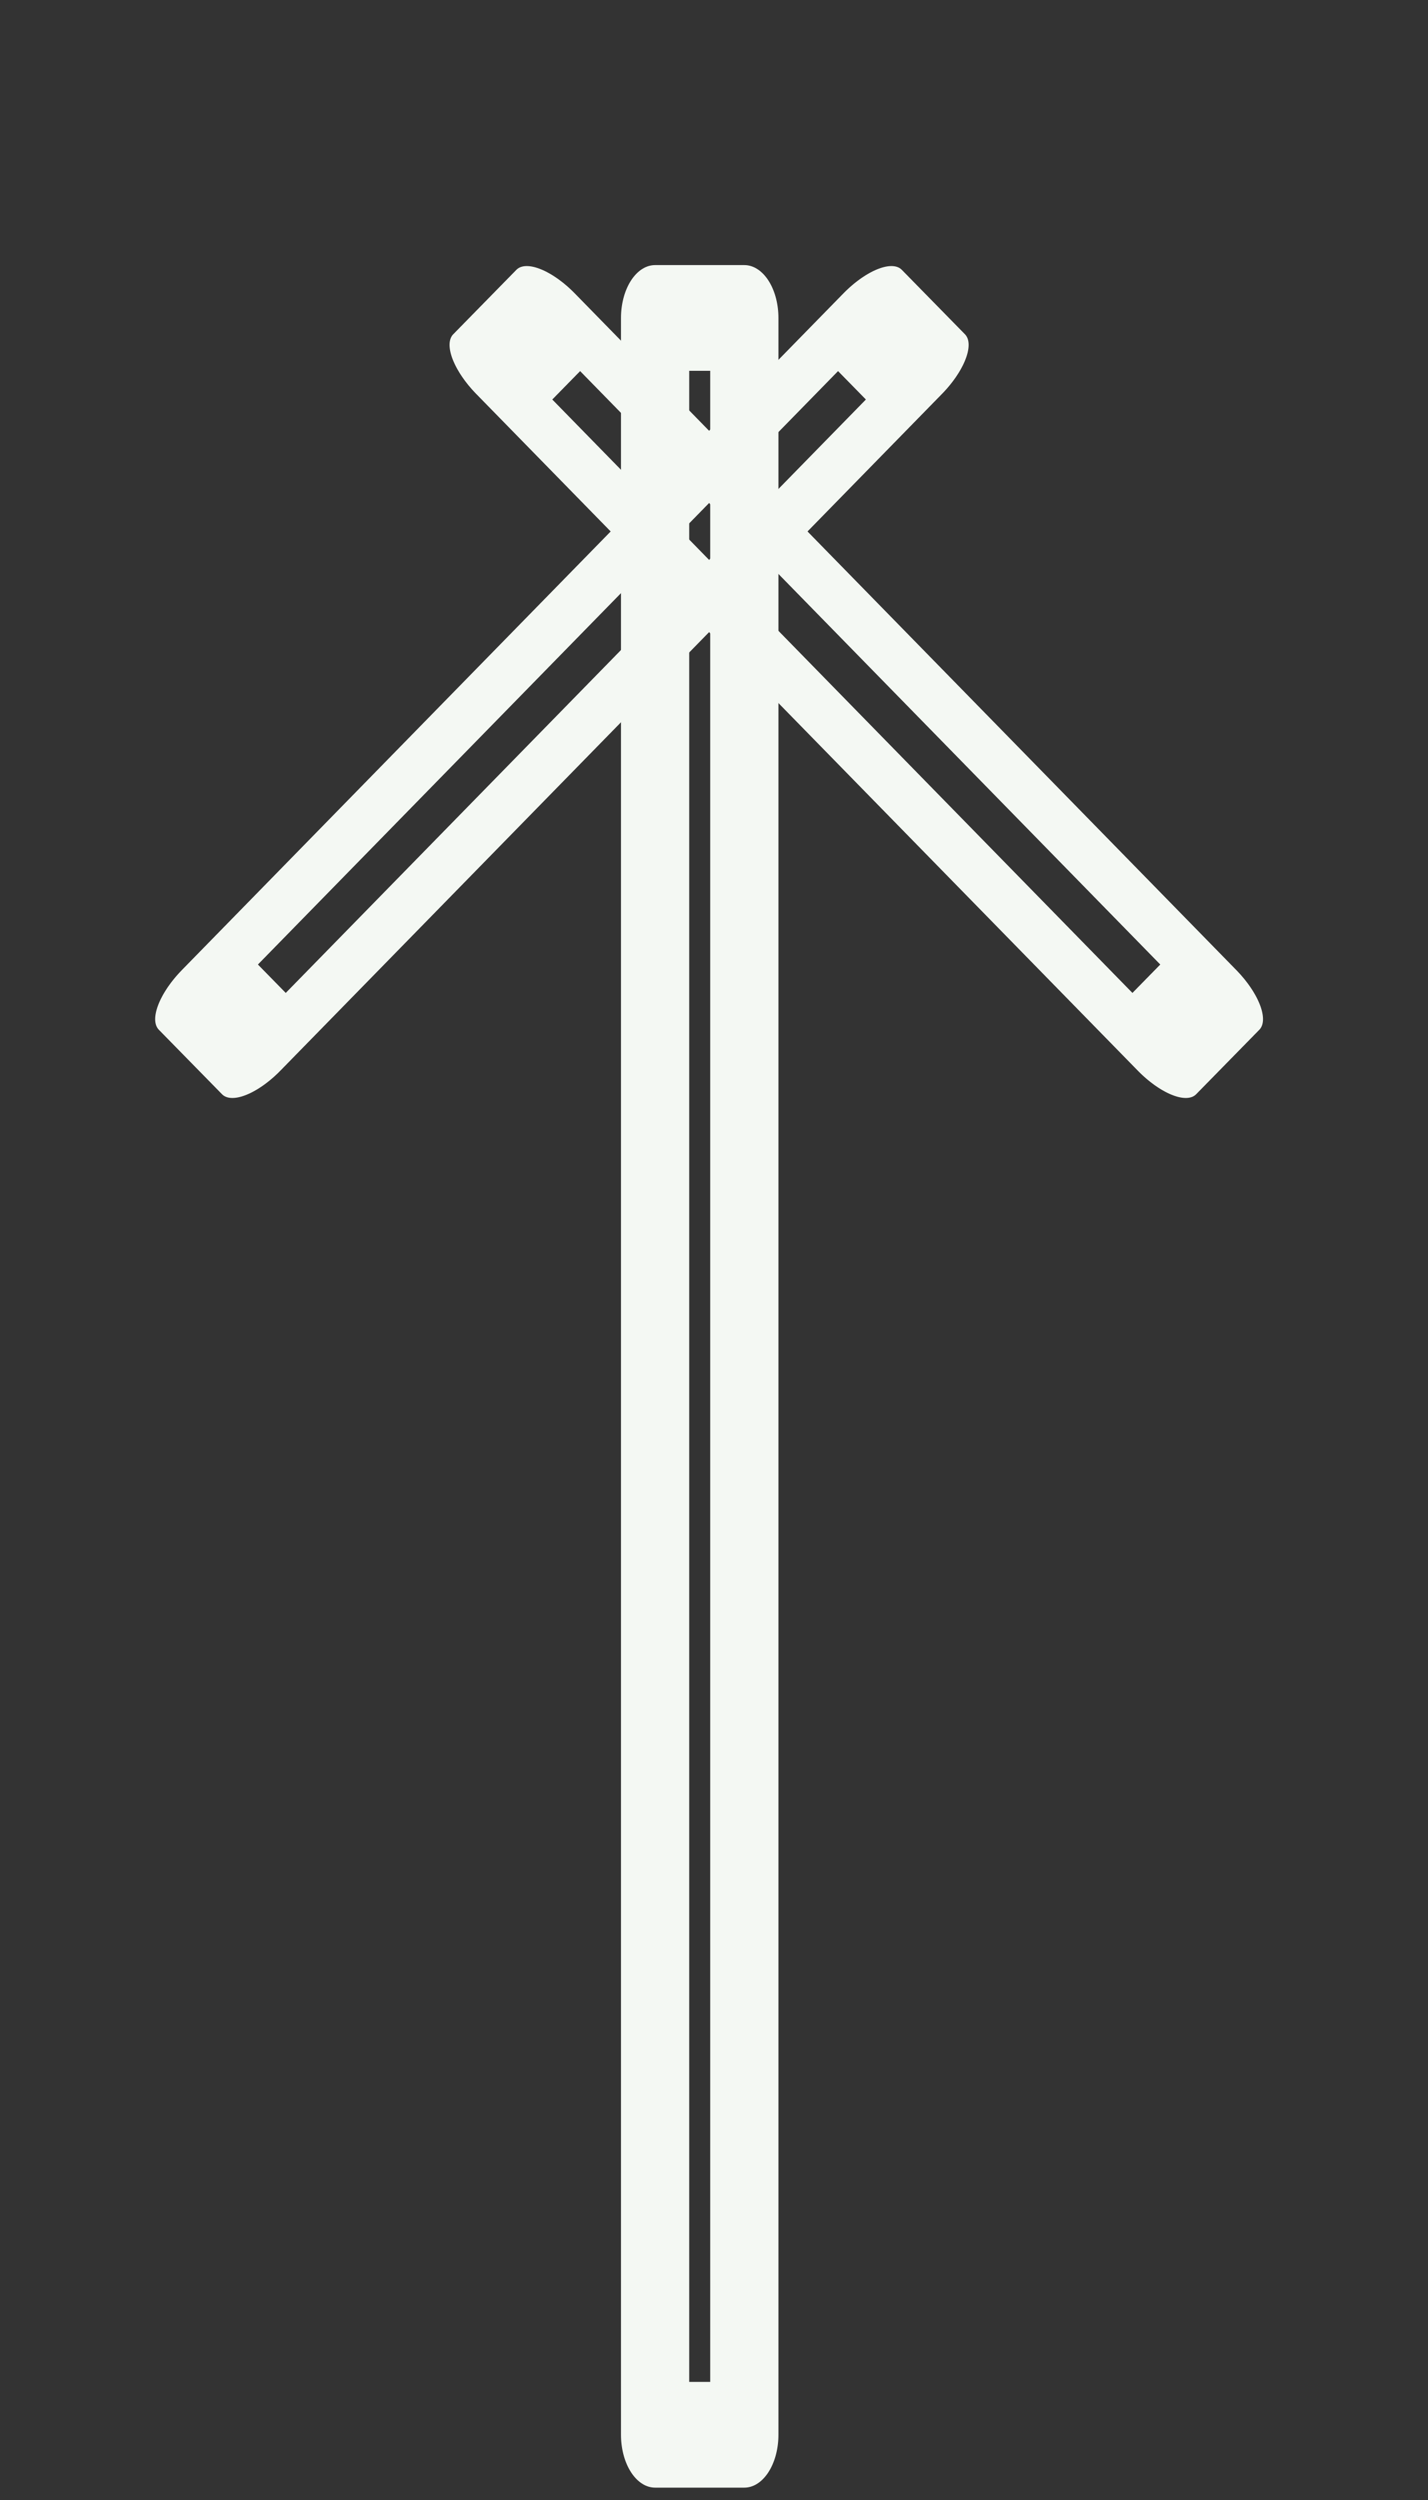 <?xml version="1.0" encoding="UTF-8" standalone="no"?> <svg xmlns="http://www.w3.org/2000/svg" xmlns:xlink="http://www.w3.org/1999/xlink" xmlns:serif="http://www.serif.com/" width="100%" height="100%" viewBox="0 0 16 28" xml:space="preserve" style="fill-rule:evenodd;clip-rule:evenodd;stroke-linecap:round;stroke-linejoin:round;stroke-miterlimit:1.5;"><rect x="0" y="0" width="16" height="28" fill="#333333" stroke="none"/> <g transform="matrix(1,0,0,1,-1280,-7278)"> <g transform="matrix(1,0,0,2.569,0,0)"> <g transform="matrix(1,0,0,0.659,-9.9,421.025)"> <g transform="matrix(0.659,0,0,0.603,423.584,-76.249)"> <rect x="1325.73" y="6199.7" width="1.517" height="23.224" style="fill:none;stroke:rgb(244,248,243);stroke-width:1.16px;"></rect> </g> <g transform="matrix(0.707,-0.427,0.307,0.185,-1540.04,3083.17)"> <rect x="1316.76" y="6192.92" width="10.484" height="2.306" style="fill:none;stroke:rgb(244,248,243);stroke-width:1.29px;"></rect> </g> <g transform="matrix(-0.707,-0.427,-0.307,0.185,4135.73,3083.17)"> <rect x="1316.76" y="6192.92" width="10.484" height="2.306" style="fill:none;stroke:rgb(244,248,243);stroke-width:1.29px;"></rect> </g> </g> </g> </g> </svg> 